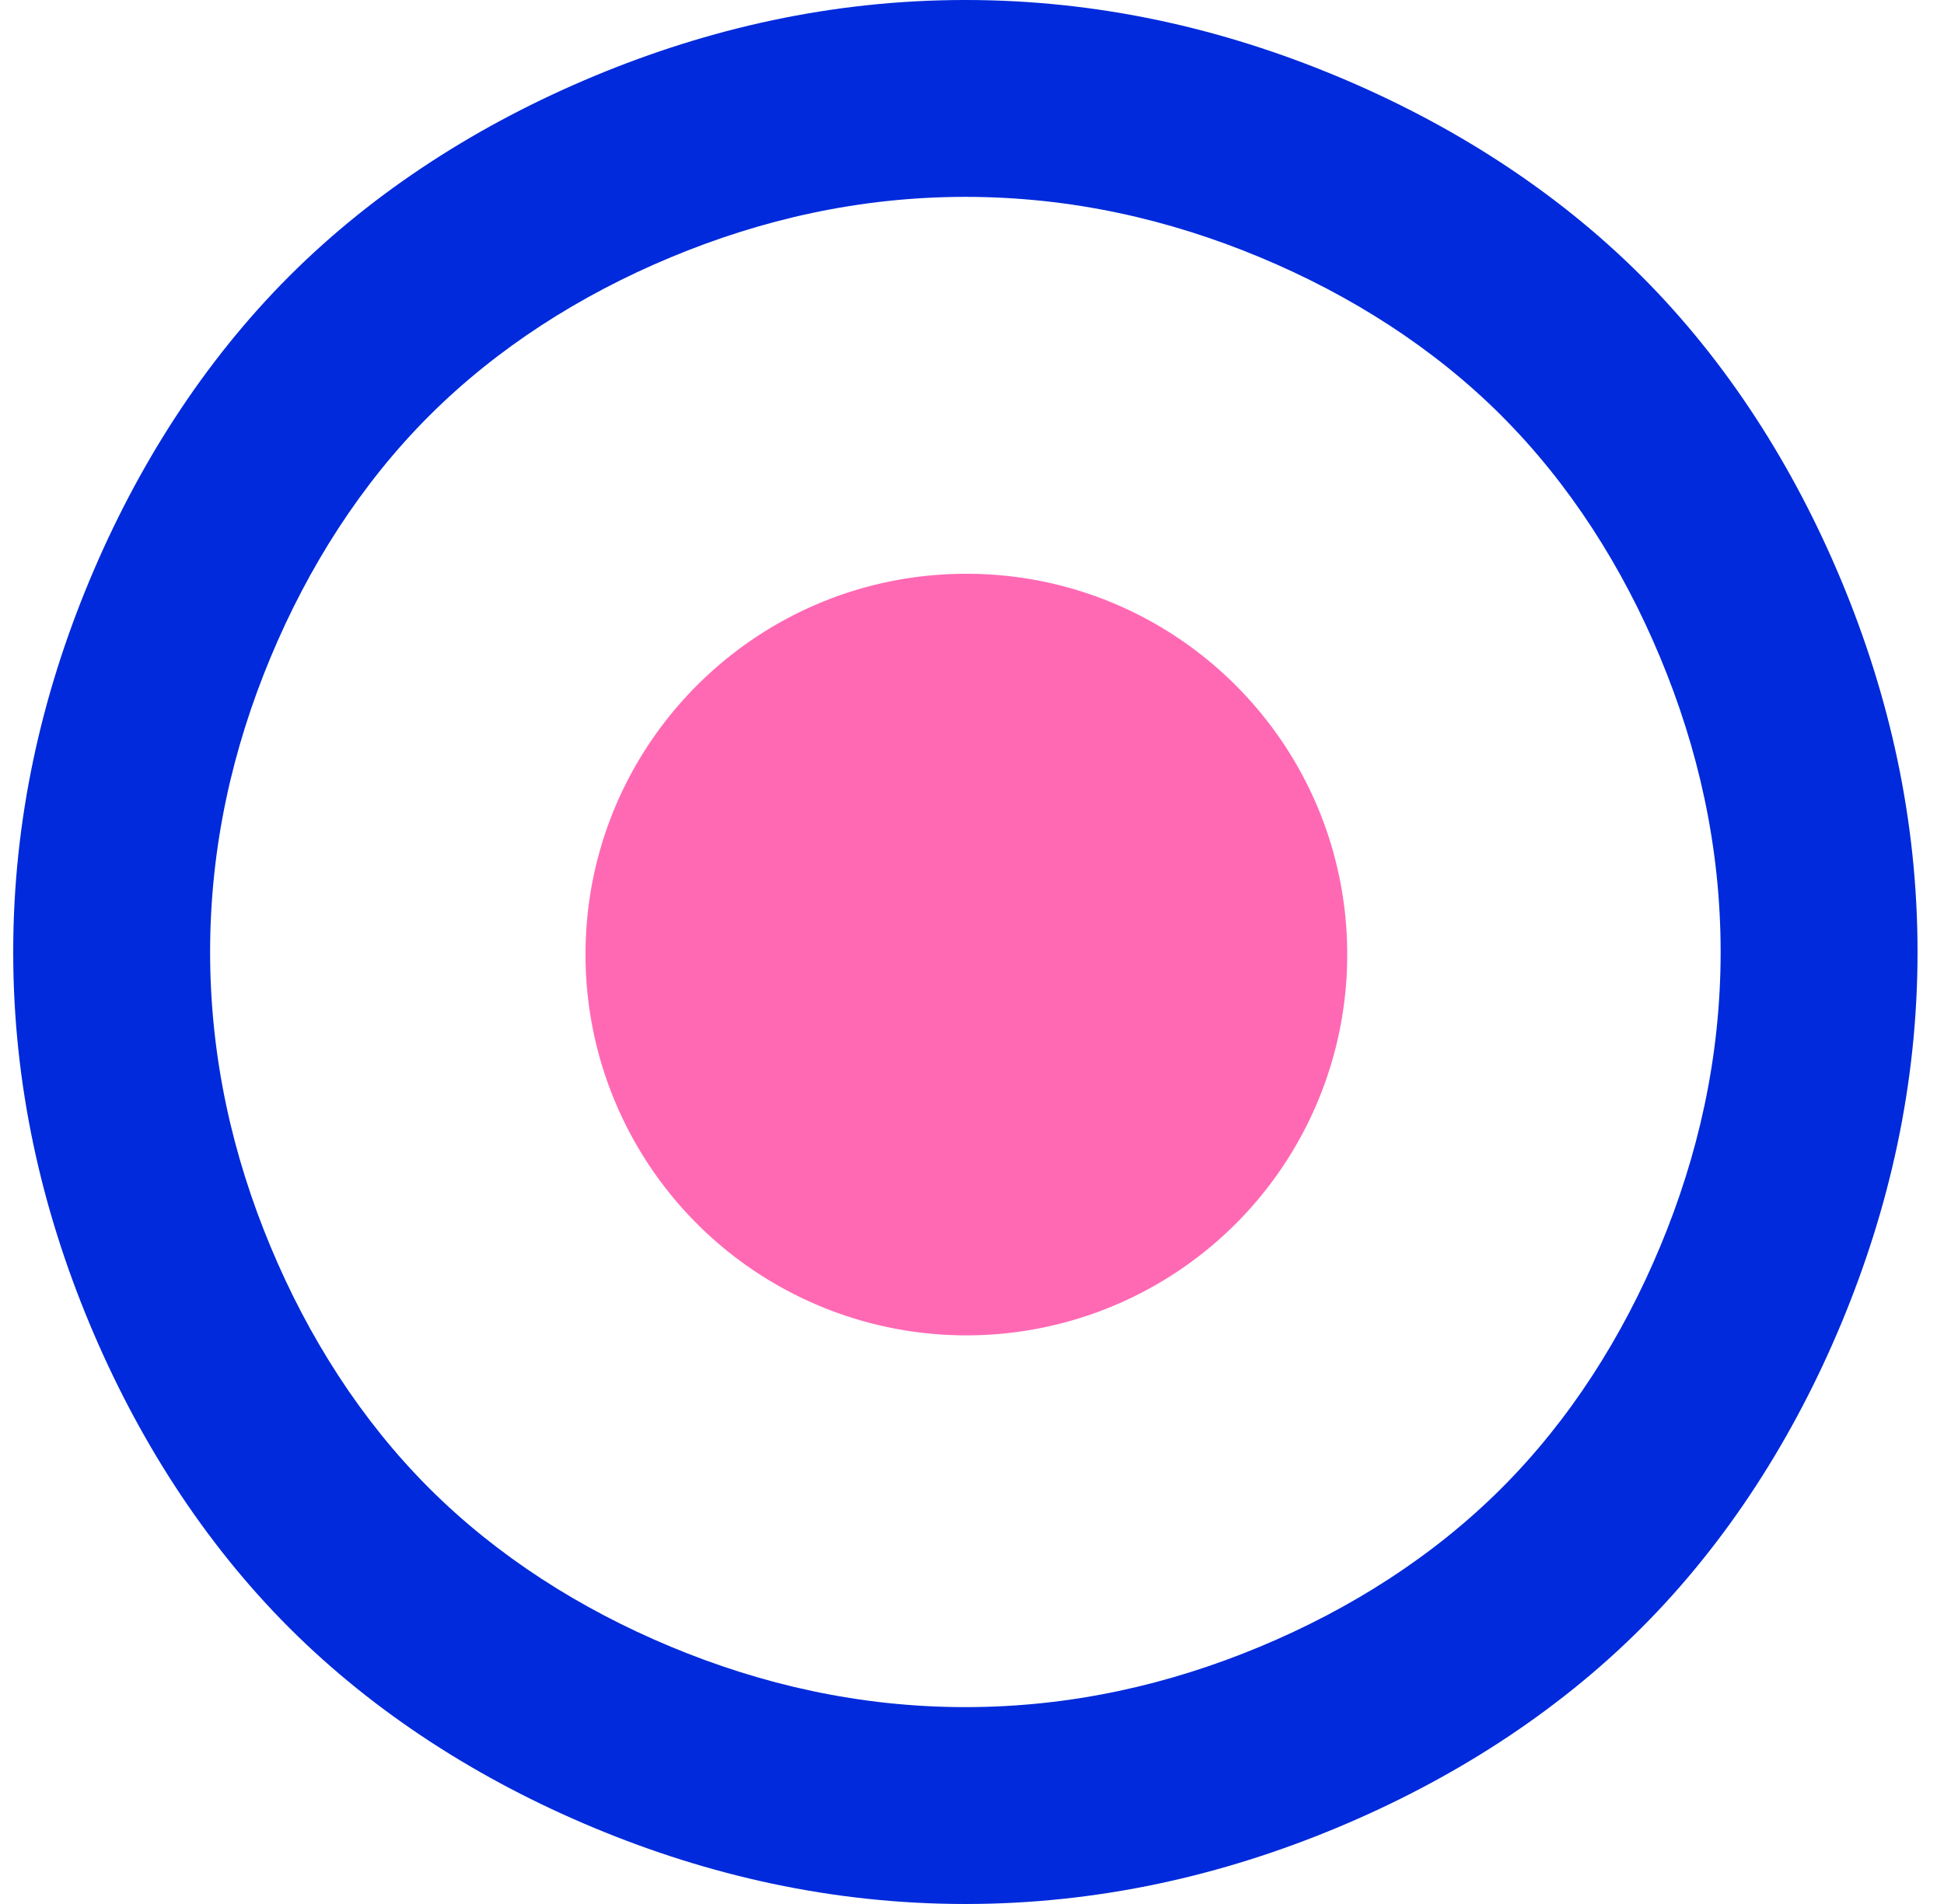 <svg xmlns="http://www.w3.org/2000/svg" width="49" height="48" fill="none" xmlns:v="https://vecta.io/nano"><g clip-path="url(#A)"><path d="M24.358 33.665a9.6 9.6 0 0 0 9.6-9.6c0-5.302-4.298-9.6-9.6-9.6s-9.6 4.298-9.6 9.6a9.6 9.6 0 0 0 9.6 9.6z" fill="#ff69b4"/><path fill-rule="evenodd" d="M41.373 6.96c2.16 2.16 3.84 4.8 5.04 7.68s1.92 6 1.92 9.36-.72 6.48-1.92 9.36-2.88 5.52-5.04 7.68-4.8 3.84-7.68 5.04-6 1.92-9.36 1.92-6.48-.72-9.36-1.92-5.52-2.88-7.68-5.04-3.84-4.8-5.04-7.68-1.92-6-1.92-9.36.72-6.48 1.92-9.36 2.88-5.52 5.04-7.68 4.8-3.84 7.68-5.04 6-1.92 9.36-1.92 6.48.72 9.36 1.92 5.52 2.88 7.68 5.04zm-3.524 3.524c1.713 1.713 3.046 3.807 3.998 6.092s1.523 4.759 1.523 7.424-.571 5.14-1.523 7.424-2.284 4.378-3.998 6.092-3.807 3.046-6.092 3.998-4.759 1.523-7.424 1.523-5.14-.571-7.425-1.523-4.378-2.284-6.092-3.998-3.046-3.807-3.998-6.092S5.296 26.665 5.296 24s.571-5.14 1.523-7.424 2.284-4.379 3.998-6.092 3.807-3.046 6.092-3.998 4.759-1.523 7.425-1.523 5.14.571 7.424 1.523 4.379 2.284 6.092 3.998z" fill="#002adb"/></g><defs><clipPath id="A"><path fill="#fff" transform="translate(.333)" d="M0 0h48v48H0z"/></clipPath></defs></svg>